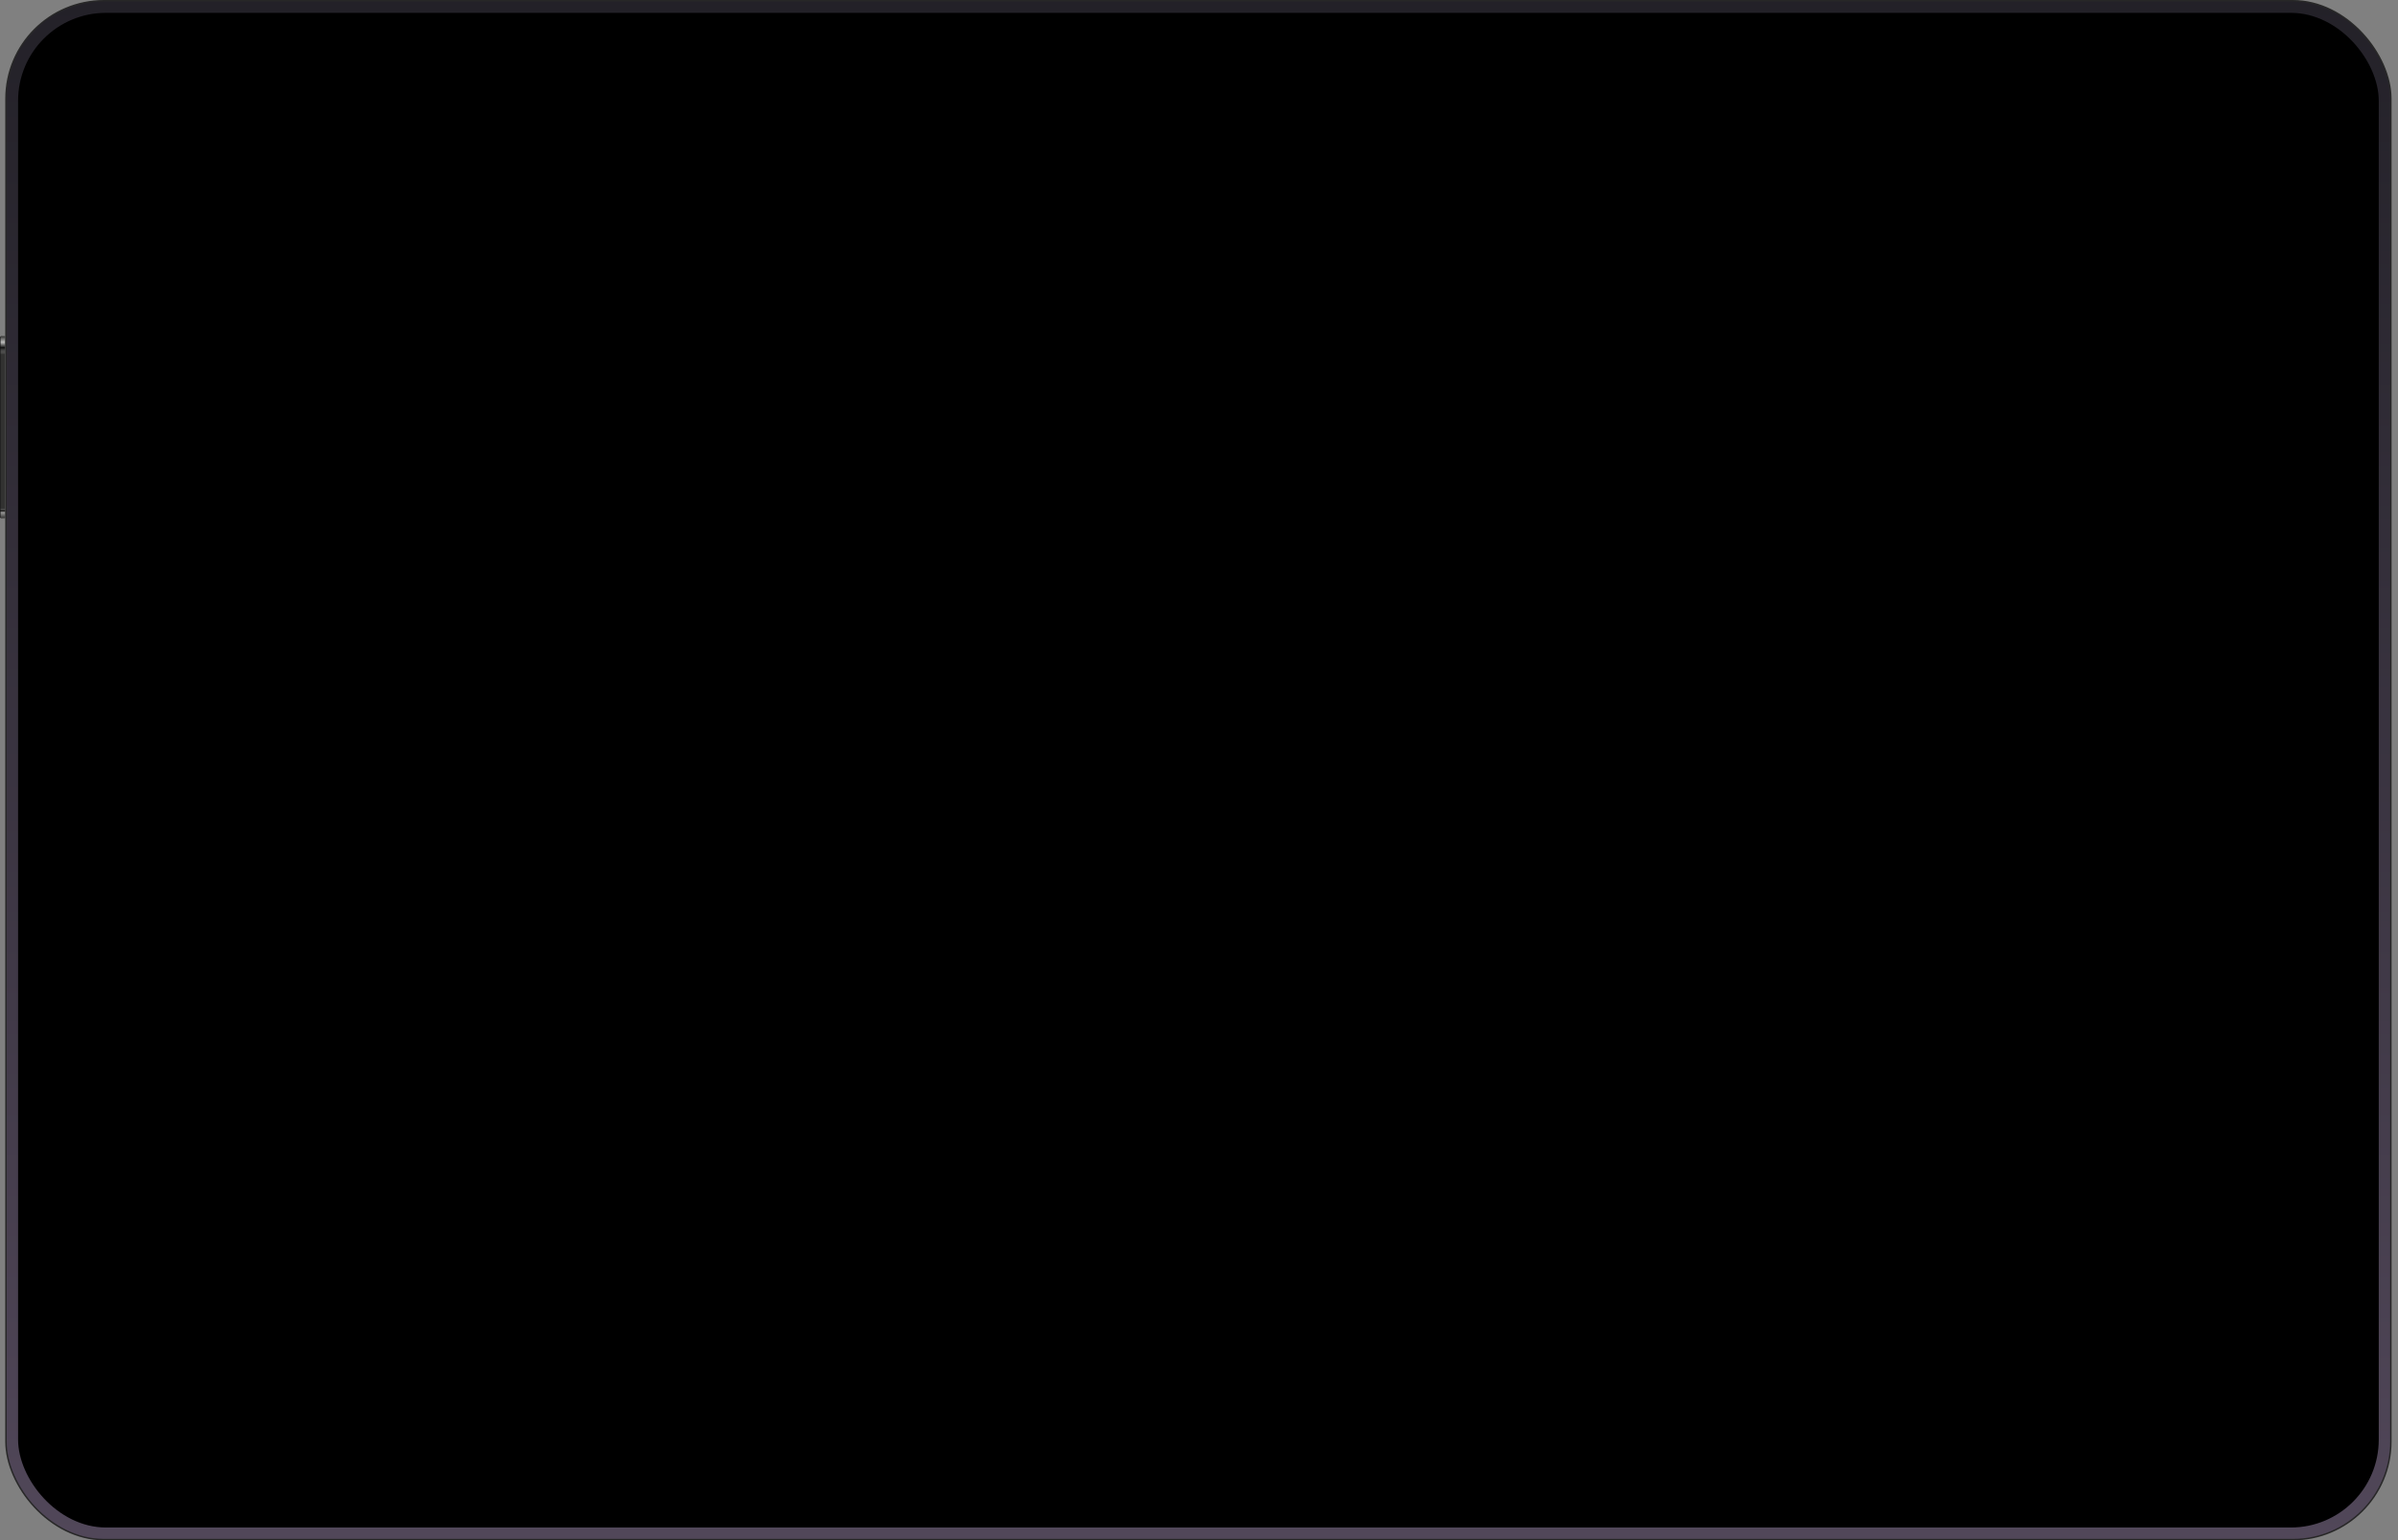 <svg fill="none" height="719" viewBox="0 0 1119 719" width="1119" xmlns="http://www.w3.org/2000/svg" xmlns:xlink="http://www.w3.org/1999/xlink"><rect x="0" y="0" width="1119" height="719" fill="#808080" stroke="none"/><linearGradient id="a" gradientUnits="userSpaceOnUse" x1="1.225" x2="1.225" y1="156.893" y2="241.922"><stop offset="0" stop-color="#fff" stop-opacity="0"/><stop offset=".034" stop-color="#fff" stop-opacity=".68"/><stop offset=".064" stop-opacity=".66"/><stop offset=".101" stop-color="#fff" stop-opacity="0"/><stop offset=".946" stop-color="#fff" stop-opacity="0"/><stop offset=".959" stop-opacity=".66"/><stop offset=".969" stop-color="#fff" stop-opacity=".48"/><stop offset="1" stop-color="#fff" stop-opacity="0"/></linearGradient><linearGradient id="b" gradientUnits="userSpaceOnUse" x1="-.919" x2=".613" y1="194.683" y2="194.683"><stop offset=".223"/><stop offset="1" stop-opacity="0"/></linearGradient><linearGradient id="c" gradientUnits="userSpaceOnUse" x1="-.919" x2="2.757" y1="194.683" y2="194.683"><stop offset="0"/><stop offset="1" stop-opacity="0"/></linearGradient><linearGradient id="d" gradientUnits="userSpaceOnUse" x1="559.224" x2="559.224" y1="0" y2="719"><stop offset="0" stop-color="#232128"/><stop offset="1" stop-color="#514759"/></linearGradient><path d="m.687 156.961h1.695v84.892h-1.695c-.342 0-.619-.277-.619-.619v-83.654c0-.342.277-.619.619-.619z" fill="#323231"/><path d="m.687 156.961h1.695v84.892h-1.695c-.342 0-.619-.277-.619-.619v-83.654c0-.342.277-.619.619-.619z" fill="url(#a)"/><path d="m.687 156.961h1.695v84.892h-1.695c-.342 0-.619-.277-.619-.619v-83.654c0-.342.277-.619.619-.619z" fill="url(#b)"/><path d="m.687 156.961h1.695v84.892h-1.695c-.342 0-.619-.277-.619-.619v-83.654c0-.342.277-.619.619-.619z" stroke="url(#c)" stroke-width=".137"/><rect fill="url(#d)" height="718.313" rx="45.716" stroke="#272727" stroke-width=".687" width="1112.86" x="2.792" y=".344"/><rect fill="#000" height="707.017" rx="41.02" width="1101.58" x="8.439" y="5.994"/></svg>